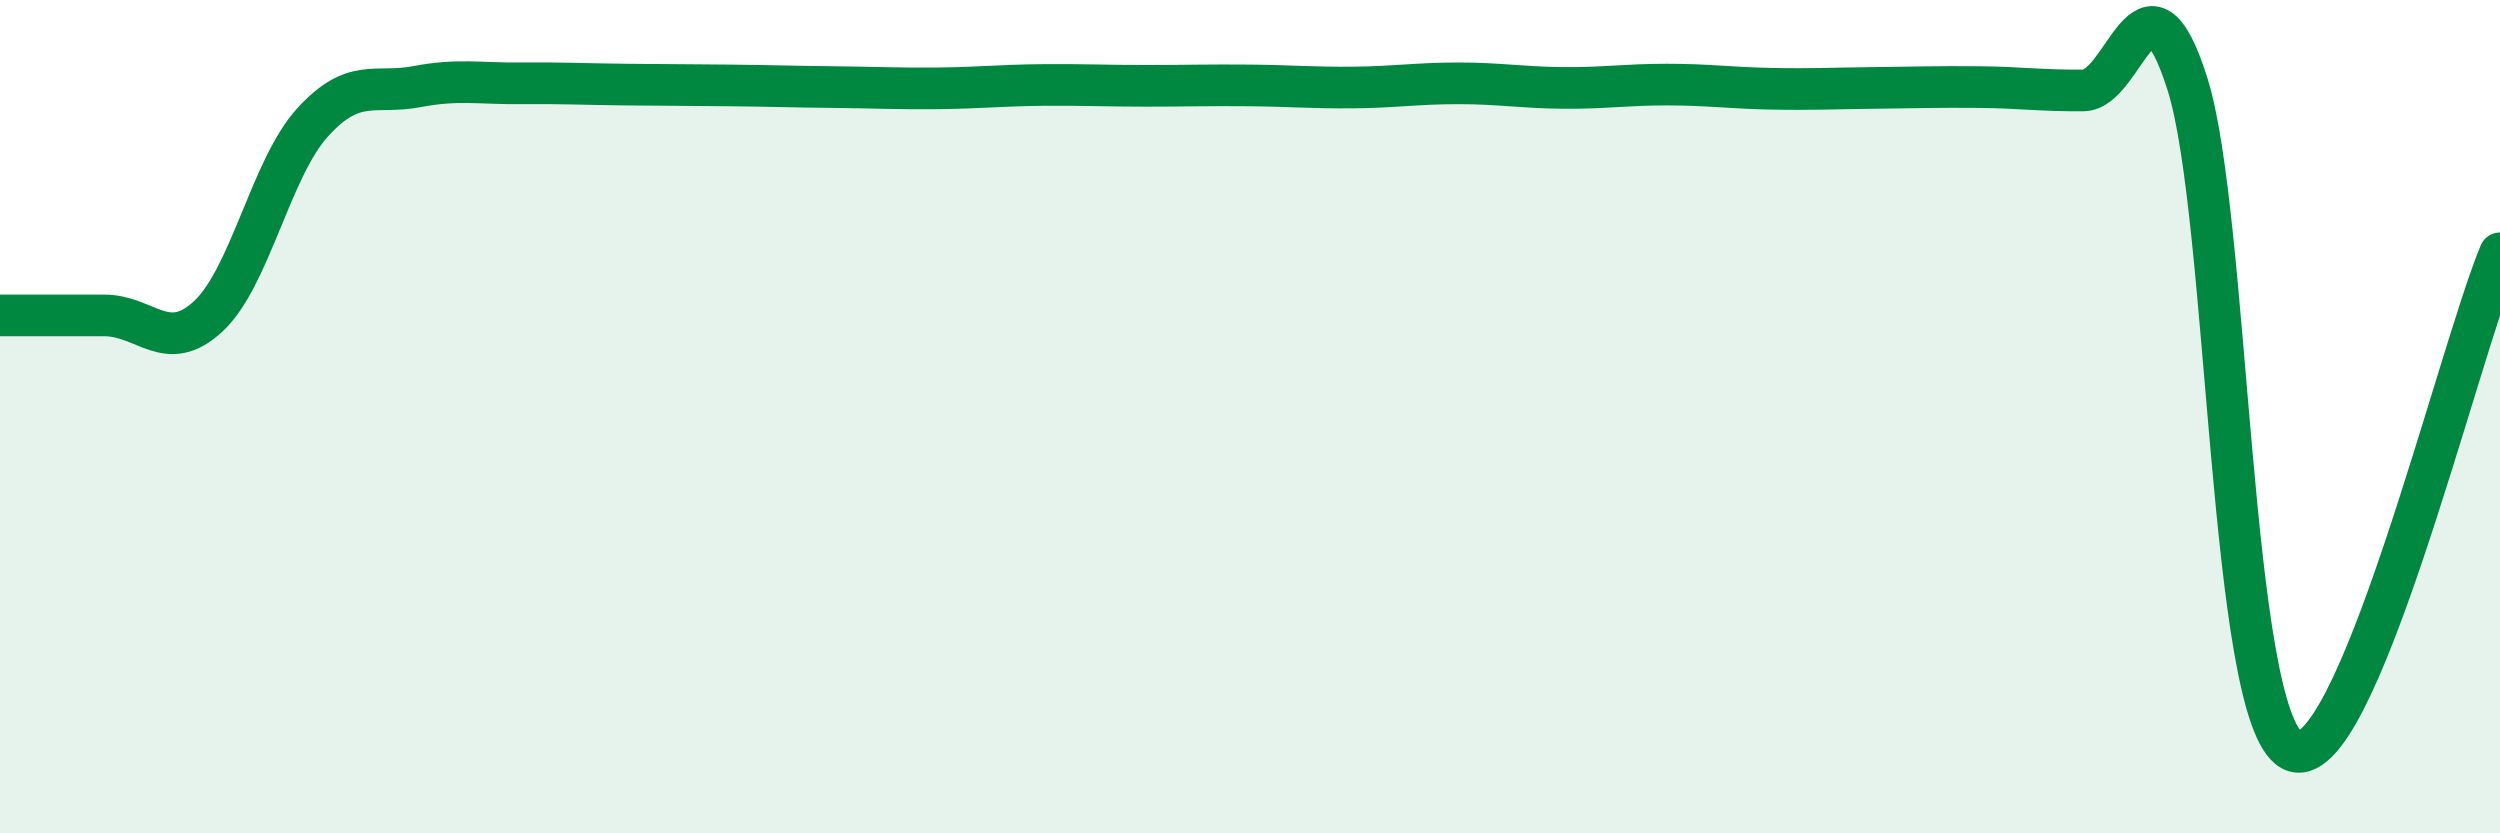
    <svg width="60" height="20" viewBox="0 0 60 20" xmlns="http://www.w3.org/2000/svg">
      <path
        d="M 0,7.57 C 0.5,7.57 1.5,7.57 2.5,7.57 C 3.5,7.57 4,8.52 5,7.59 C 6,6.66 6.5,4.04 7.5,2.94 C 8.5,1.84 9,2.27 10,2.08 C 11,1.89 11.5,2.01 12.5,2 C 13.5,1.99 14,2.02 15,2.03 C 16,2.04 16.5,2.04 17.5,2.05 C 18.5,2.06 19,2.08 20,2.09 C 21,2.1 21.5,2.13 22.5,2.12 C 23.5,2.11 24,2.05 25,2.04 C 26,2.03 26.5,2.06 27.5,2.06 C 28.5,2.06 29,2.04 30,2.05 C 31,2.06 31.5,2.11 32.5,2.1 C 33.5,2.09 34,2 35,2 C 36,2 36.5,2.1 37.5,2.11 C 38.5,2.12 39,2.03 40,2.03 C 41,2.03 41.5,2.11 42.5,2.13 C 43.5,2.15 44,2.12 45,2.11 C 46,2.1 46.5,2.08 47.5,2.09 C 48.5,2.1 49,2.18 50,2.17 C 51,2.16 51.5,-1.15 52.5,2.02 C 53.5,5.19 53.5,17.19 55,18 C 56.5,18.81 59,8.46 60,6.08L60 20L0 20Z"
        fill="#008740"
        opacity="0.1"
        stroke-linecap="round"
        stroke-linejoin="round"
      />
      <path
        d="M 0,7.57 C 0.5,7.57 1.5,7.57 2.5,7.57 C 3.5,7.57 4,8.52 5,7.59 C 6,6.66 6.5,4.04 7.5,2.94 C 8.5,1.84 9,2.27 10,2.08 C 11,1.89 11.5,2.01 12.5,2 C 13.5,1.99 14,2.02 15,2.03 C 16,2.04 16.5,2.04 17.5,2.05 C 18.5,2.06 19,2.08 20,2.09 C 21,2.1 21.5,2.13 22.5,2.12 C 23.5,2.11 24,2.05 25,2.04 C 26,2.03 26.5,2.06 27.5,2.06 C 28.5,2.06 29,2.04 30,2.05 C 31,2.06 31.5,2.11 32.5,2.1 C 33.5,2.09 34,2 35,2 C 36,2 36.5,2.1 37.5,2.11 C 38.5,2.12 39,2.03 40,2.03 C 41,2.03 41.5,2.11 42.5,2.13 C 43.5,2.15 44,2.12 45,2.11 C 46,2.1 46.5,2.08 47.5,2.09 C 48.5,2.1 49,2.18 50,2.17 C 51,2.16 51.5,-1.15 52.5,2.02 C 53.5,5.19 53.5,17.19 55,18 C 56.5,18.81 59,8.46 60,6.08"
        stroke="#008740"
        stroke-width="1"
        fill="none"
        stroke-linecap="round"
        stroke-linejoin="round"
      />
    </svg>
  
